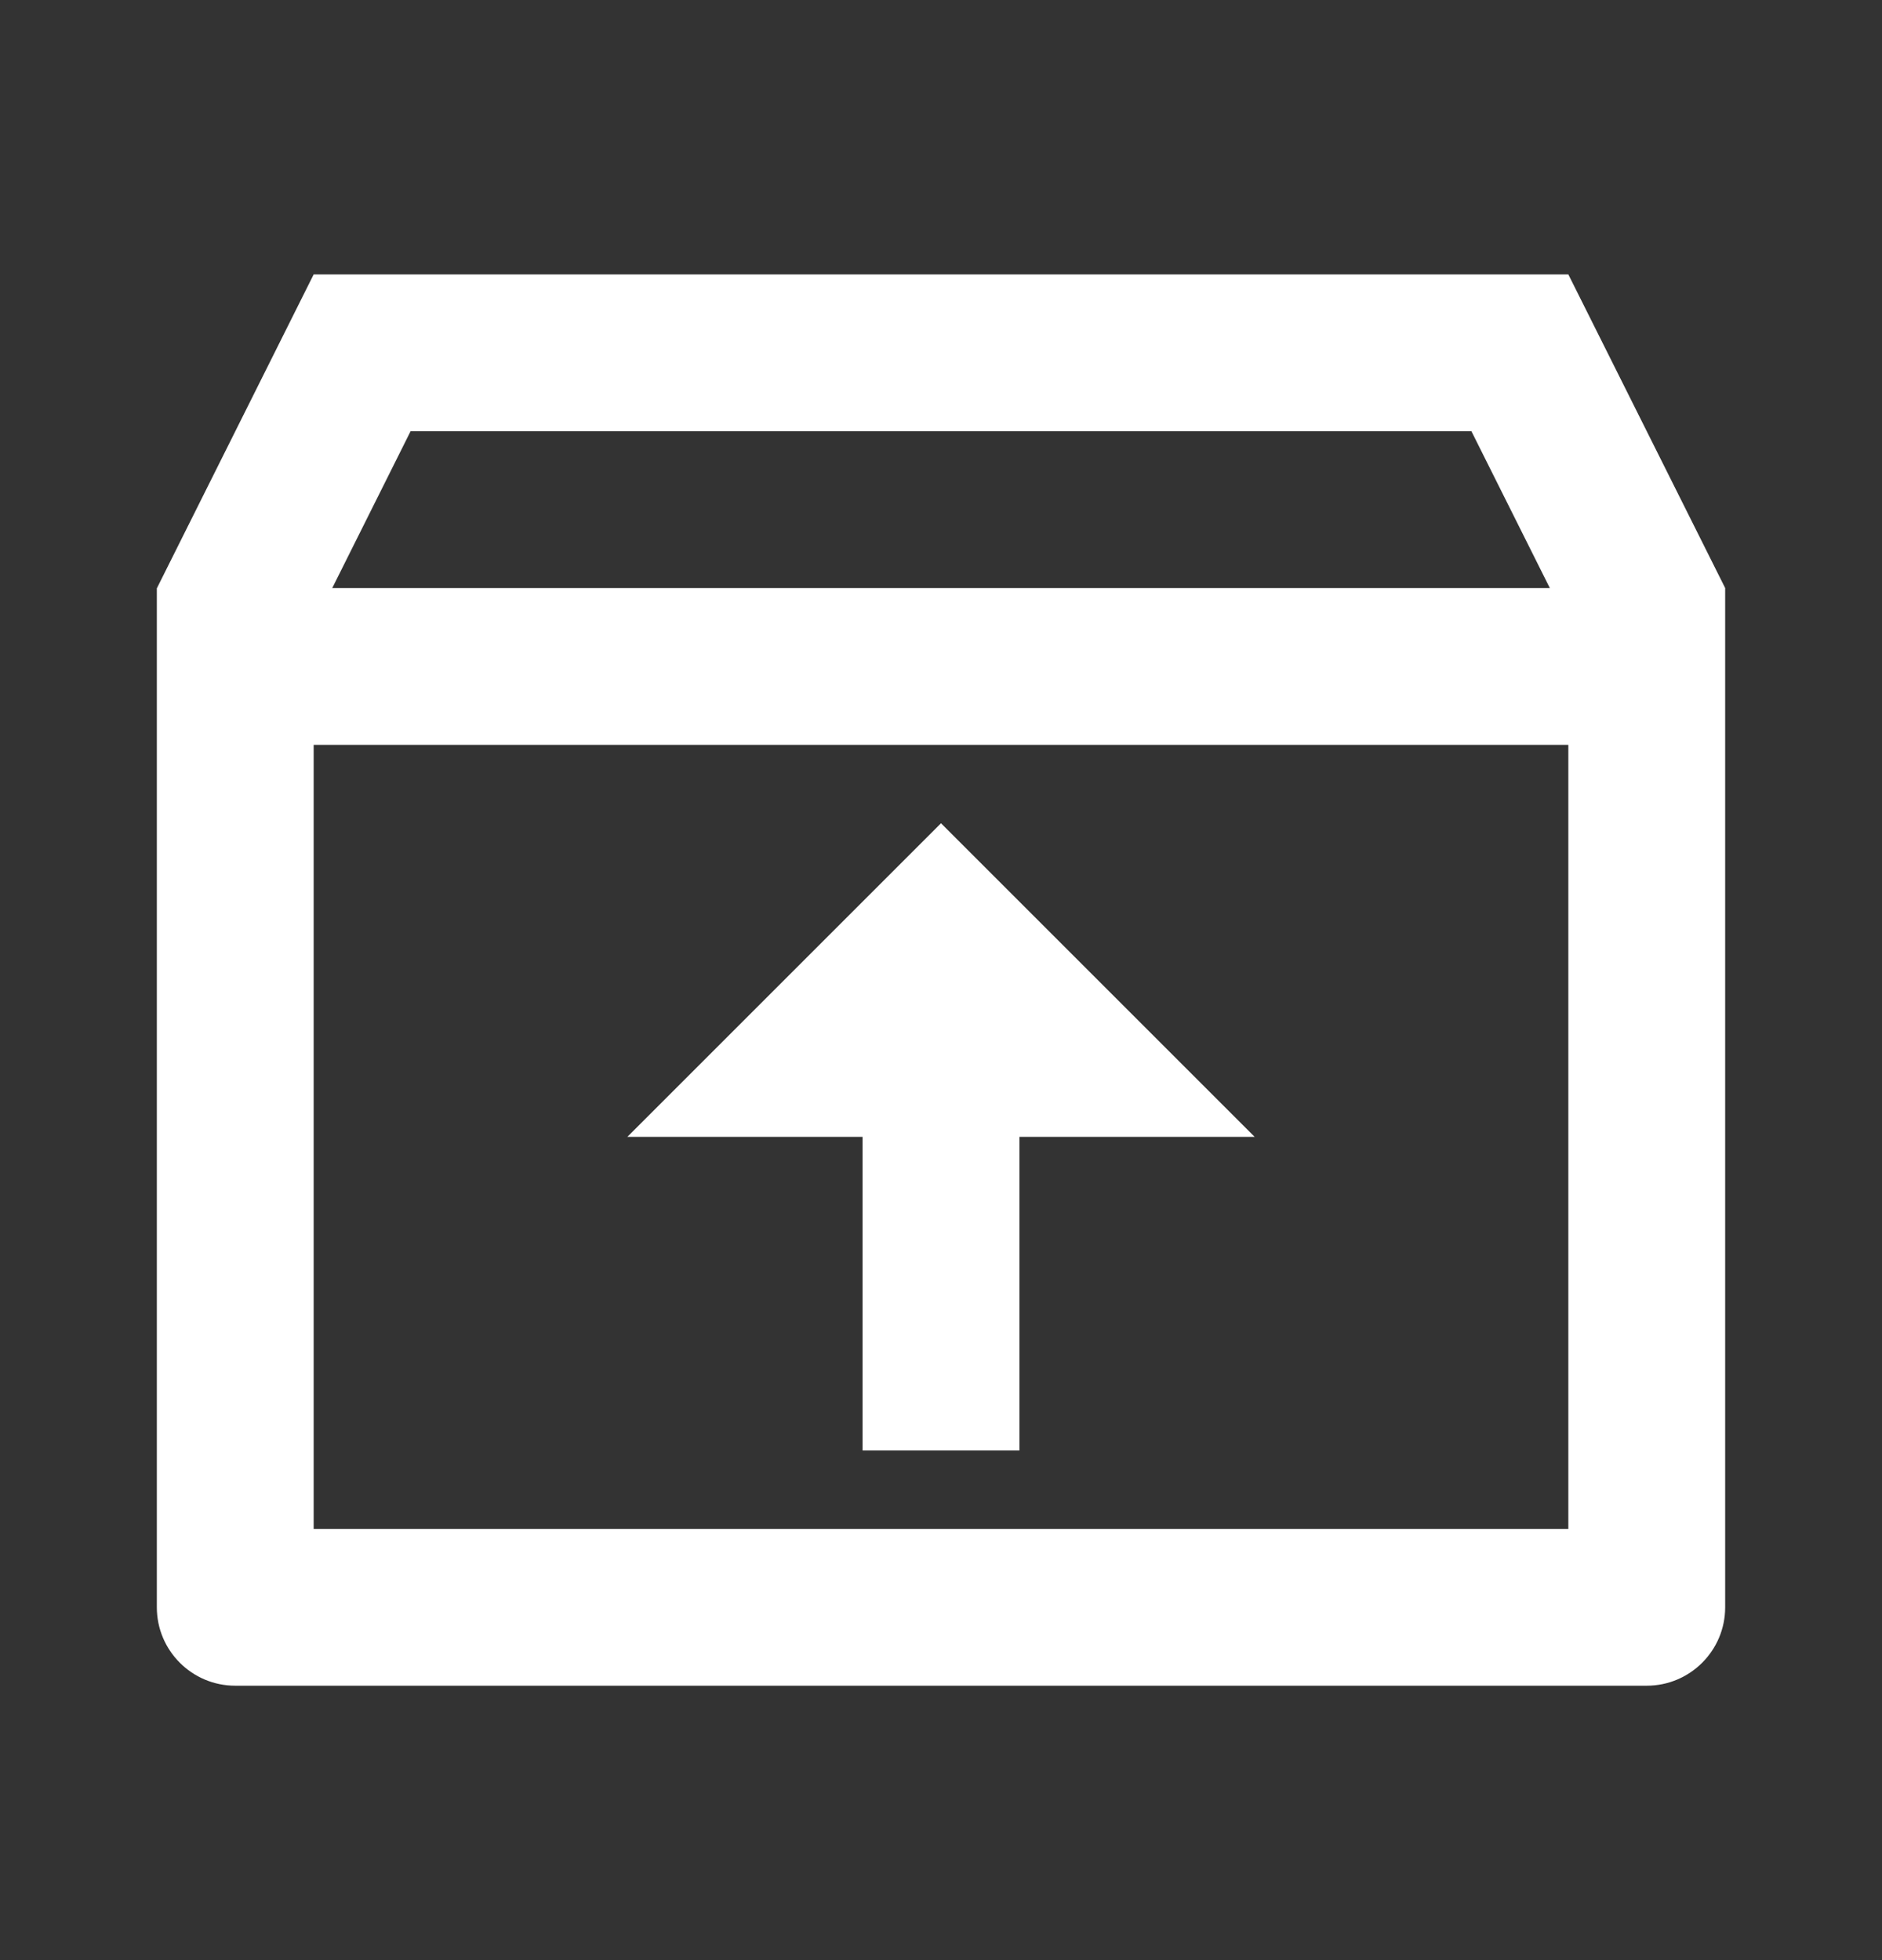 <svg width="24" height="25" viewBox="0 0 24 25" fill="none" xmlns="http://www.w3.org/2000/svg">
<rect x="0" y="0" width="24" height="25" fill="#333333" stroke="none"/>
<path d="M20 3.5L22 7.5V20.5C22 21.052 21.552 21.5 21 21.5H3C2.448 21.5 2 21.052 2 20.5V7.504L4 3.5H20ZM20 9.5H4V19.5H20V9.5ZM12 10.5L16 14.5H13V18.5H11V14.5H8L12 10.5ZM18.764 5.5H5.236L4.237 7.5H19.764L18.764 5.5Z" fill="white"/>
</svg>
